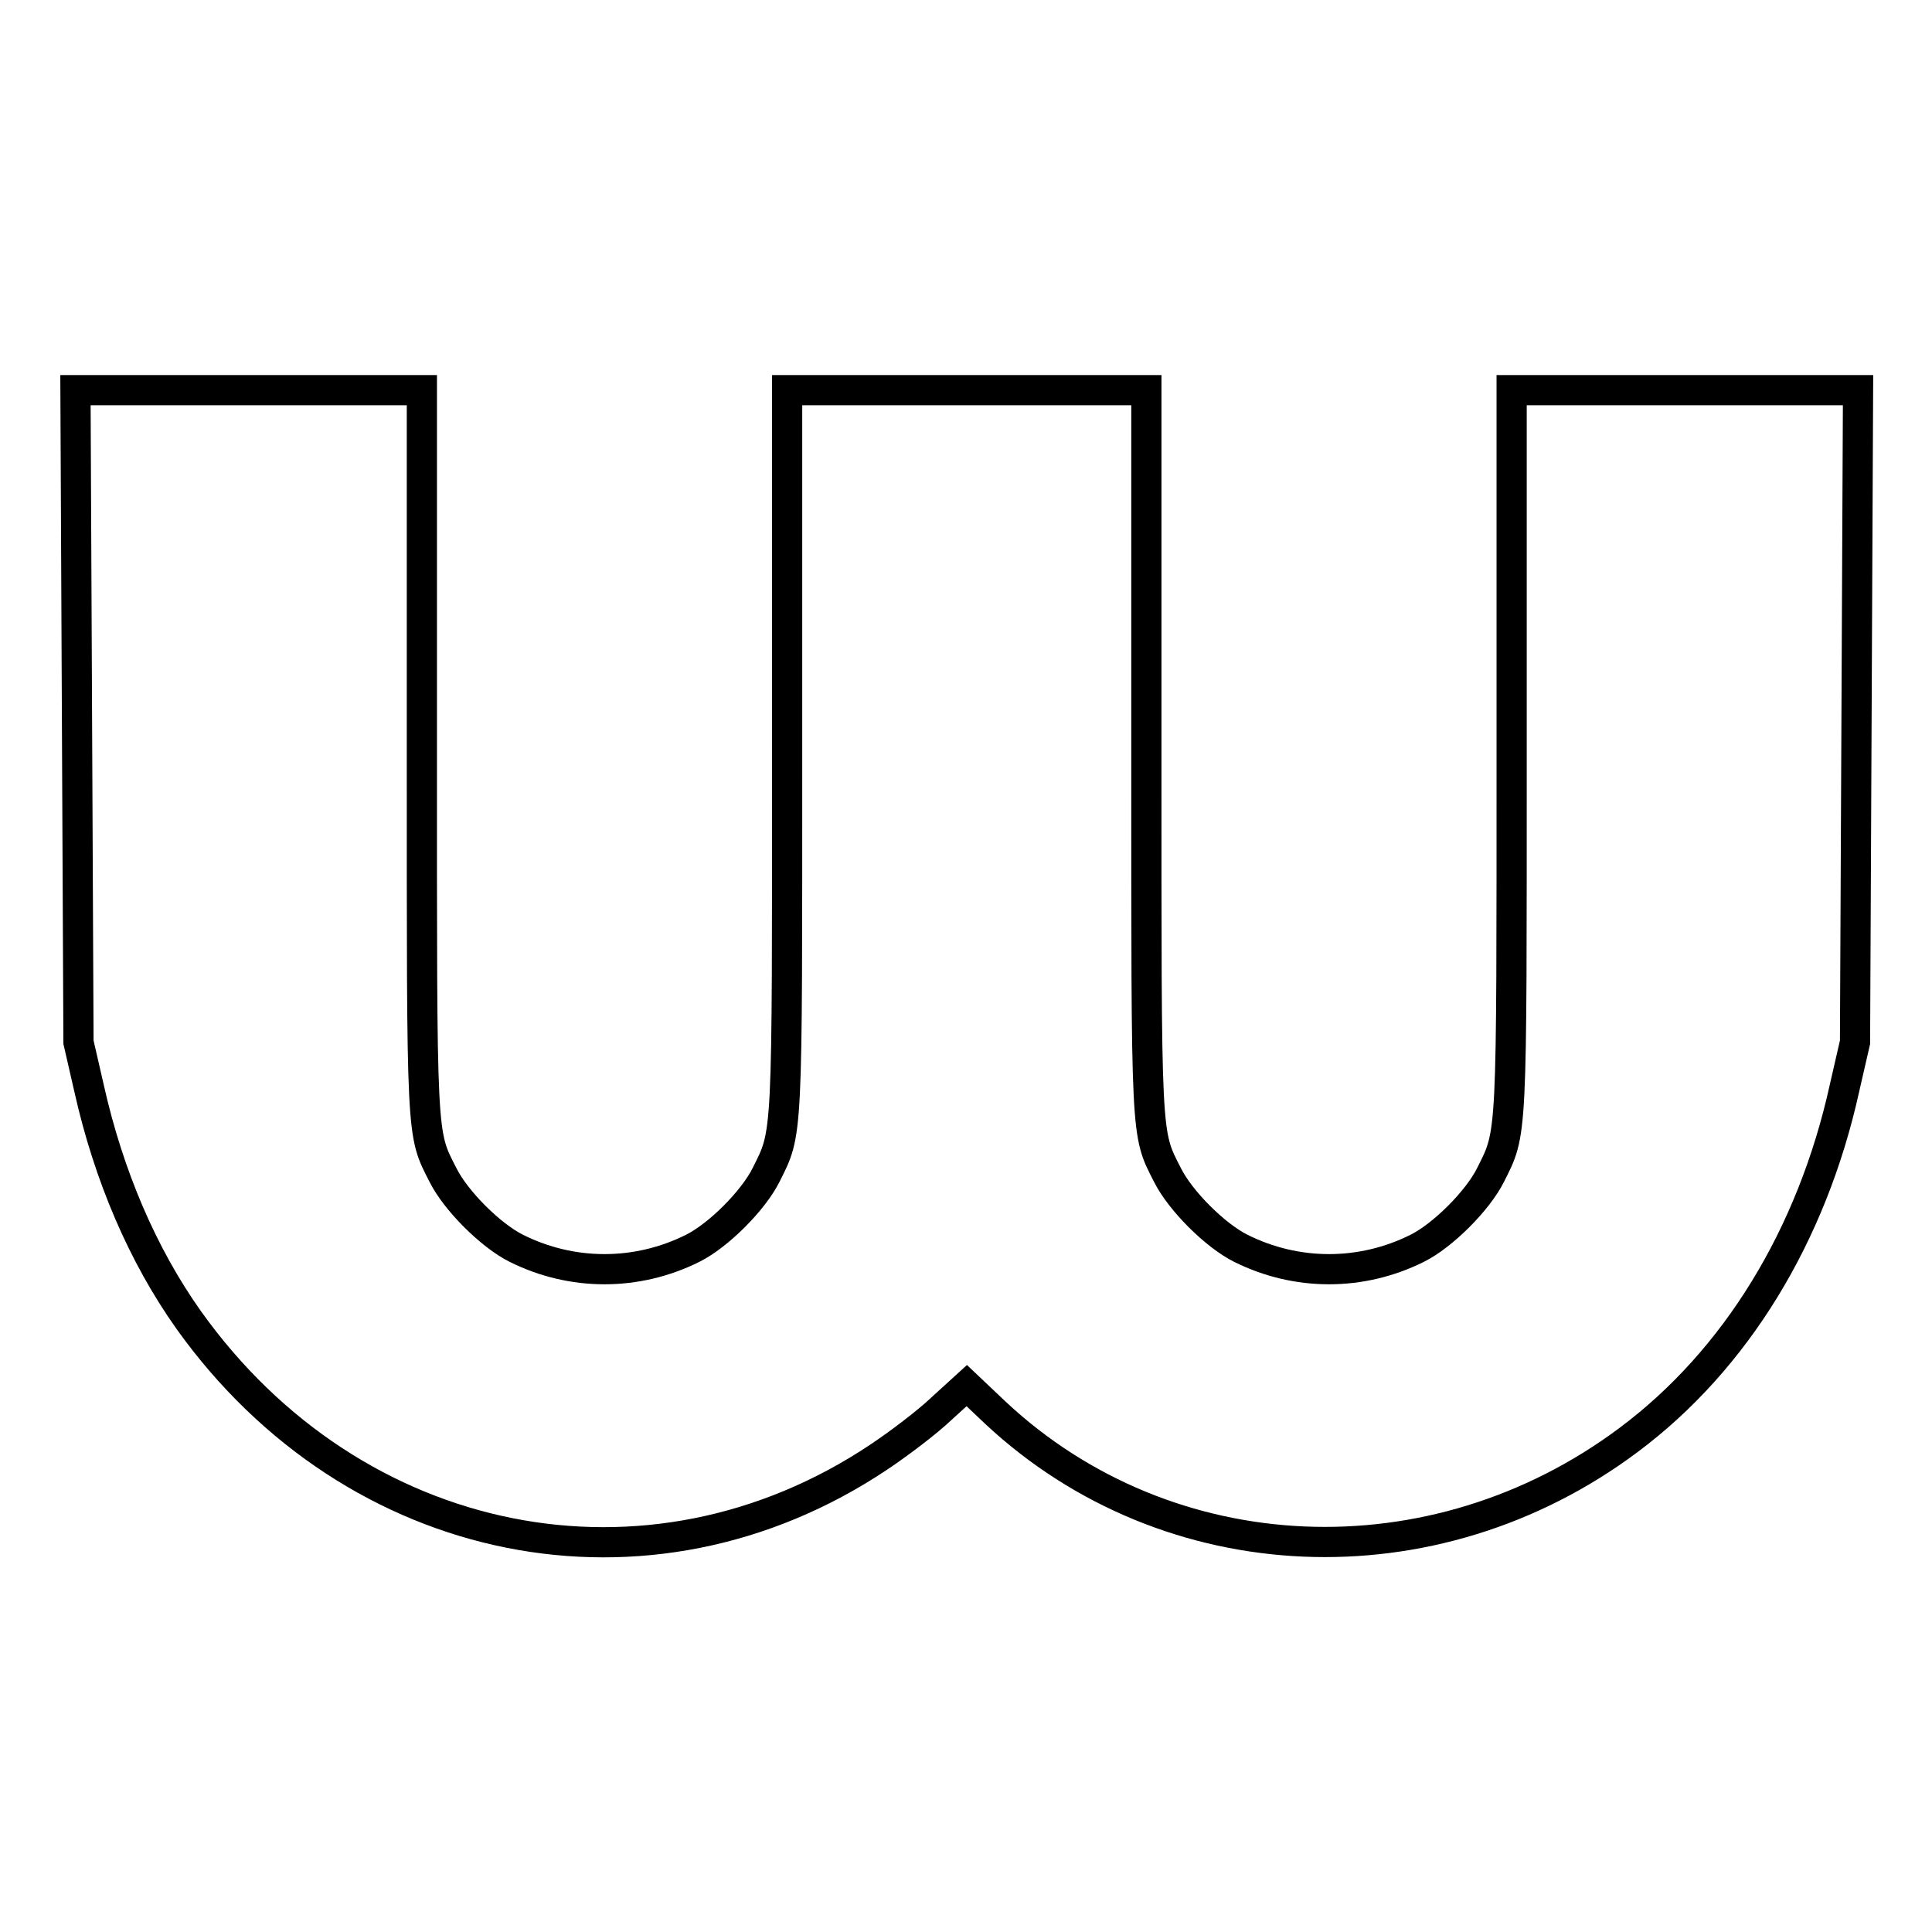 <?xml version="1.0" encoding="utf-8"?>
<!-- Svg Vector Icons : http://www.onlinewebfonts.com/icon -->
<!DOCTYPE svg PUBLIC "-//W3C//DTD SVG 1.1//EN" "http://www.w3.org/Graphics/SVG/1.1/DTD/svg11.dtd">
<svg version="1.1" xmlns="http://www.w3.org/2000/svg" xmlns:xlink="http://www.w3.org/1999/xlink" x="0px" y="0px" viewBox="0 0 256 256" enable-background="new 0 0 256 256" xml:space="preserve">
<g><g><g><path stroke-width="4" fill-opacity="0" stroke="#000000"  d="M10.2,94.9l0.2,43.2l1.4,6.1c2.6,11.6,7.1,22.1,13.2,30.7c21.9,30.7,61,38.5,91.4,18.2c2.7-1.8,6.4-4.6,8.3-6.4l3.4-3.1l3.8,3.6c22.9,21.4,58.1,22.9,83.9,3.6c14.2-10.6,24.3-27.1,28.6-46.6l1.4-6.1l0.2-43.2l0.2-43.2h-22.9h-23v47.8c0,51.9,0.1,50.4-2.8,56.2c-1.7,3.4-6.3,8-9.7,9.7c-7.4,3.7-16,3.7-23.4,0c-3.4-1.7-8-6.3-9.7-9.7c-2.9-5.7-2.8-4.2-2.8-56.2V51.7H128h-23.7v47.8c0,51.9,0.1,50.4-2.8,56.2c-1.7,3.4-6.3,8-9.7,9.7c-7.4,3.7-16,3.7-23.4,0c-3.4-1.7-8-6.3-9.7-9.7c-2.9-5.7-2.8-4.2-2.8-56.2V51.7h-23H10L10.2,94.9z"/></g></g></g>
</svg>